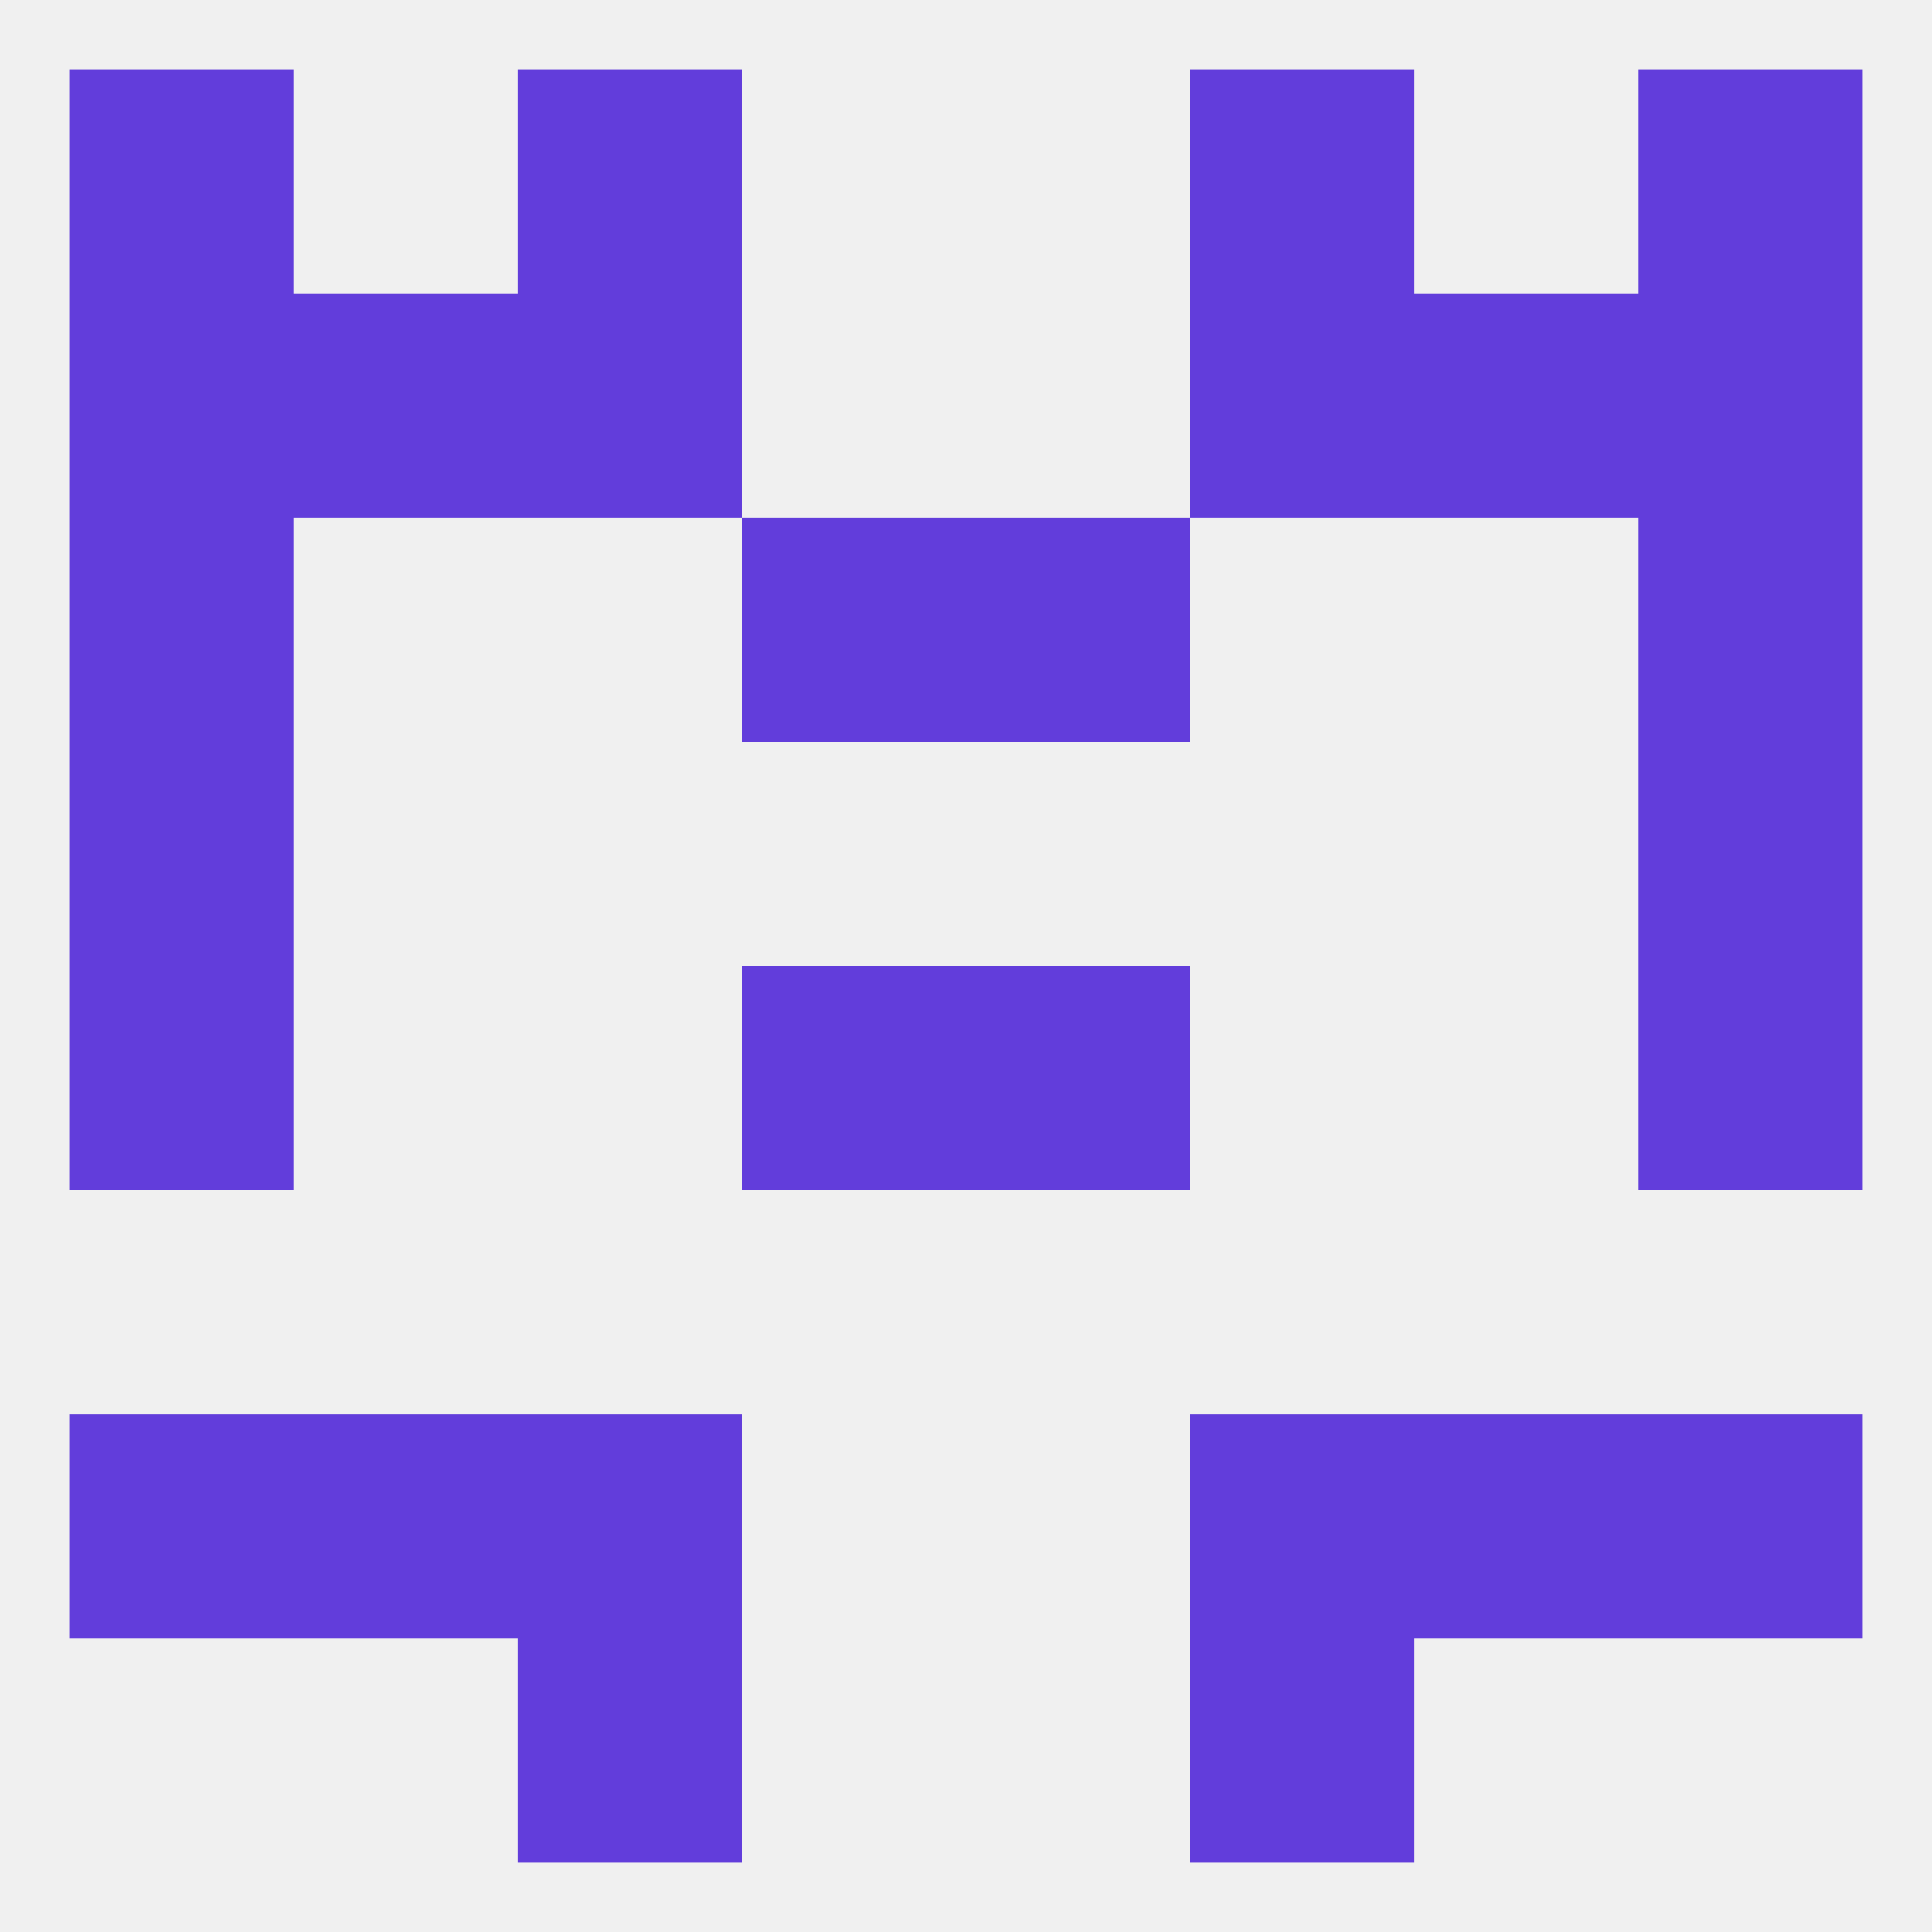 
<!--   <?xml version="1.0"?> -->
<svg version="1.1" baseprofile="full" xmlns="http://www.w3.org/2000/svg" xmlns:xlink="http://www.w3.org/1999/xlink" xmlns:ev="http://www.w3.org/2001/xml-events" width="250" height="250" viewBox="0 0 250 250" >
	<rect width="100%" height="100%" fill="rgba(240,240,240,255)"/>

	<rect x="67" y="9" width="29" height="29" fill="rgba(98,61,219,255)"/>
	<rect x="154" y="9" width="29" height="29" fill="rgba(98,61,219,255)"/>
	<rect x="9" y="9" width="29" height="29" fill="rgba(98,61,219,255)"/>
	<rect x="212" y="9" width="29" height="29" fill="rgba(98,61,219,255)"/>
	<rect x="67" y="212" width="29" height="29" fill="rgba(98,61,219,255)"/>
	<rect x="154" y="212" width="29" height="29" fill="rgba(98,61,219,255)"/>
	<rect x="154" y="183" width="29" height="29" fill="rgba(98,61,219,255)"/>
	<rect x="38" y="183" width="29" height="29" fill="rgba(98,61,219,255)"/>
	<rect x="183" y="183" width="29" height="29" fill="rgba(98,61,219,255)"/>
	<rect x="9" y="183" width="29" height="29" fill="rgba(98,61,219,255)"/>
	<rect x="212" y="183" width="29" height="29" fill="rgba(98,61,219,255)"/>
	<rect x="67" y="183" width="29" height="29" fill="rgba(98,61,219,255)"/>
	<rect x="9" y="125" width="29" height="29" fill="rgba(98,61,219,255)"/>
	<rect x="212" y="125" width="29" height="29" fill="rgba(98,61,219,255)"/>
	<rect x="96" y="125" width="29" height="29" fill="rgba(98,61,219,255)"/>
	<rect x="125" y="125" width="29" height="29" fill="rgba(98,61,219,255)"/>
	<rect x="9" y="96" width="29" height="29" fill="rgba(98,61,219,255)"/>
	<rect x="212" y="96" width="29" height="29" fill="rgba(98,61,219,255)"/>
	<rect x="9" y="67" width="29" height="29" fill="rgba(98,61,219,255)"/>
	<rect x="212" y="67" width="29" height="29" fill="rgba(98,61,219,255)"/>
	<rect x="96" y="67" width="29" height="29" fill="rgba(98,61,219,255)"/>
	<rect x="125" y="67" width="29" height="29" fill="rgba(98,61,219,255)"/>
	<rect x="9" y="38" width="29" height="29" fill="rgba(98,61,219,255)"/>
	<rect x="212" y="38" width="29" height="29" fill="rgba(98,61,219,255)"/>
	<rect x="38" y="38" width="29" height="29" fill="rgba(98,61,219,255)"/>
	<rect x="183" y="38" width="29" height="29" fill="rgba(98,61,219,255)"/>
	<rect x="67" y="38" width="29" height="29" fill="rgba(98,61,219,255)"/>
	<rect x="154" y="38" width="29" height="29" fill="rgba(98,61,219,255)"/>
</svg>